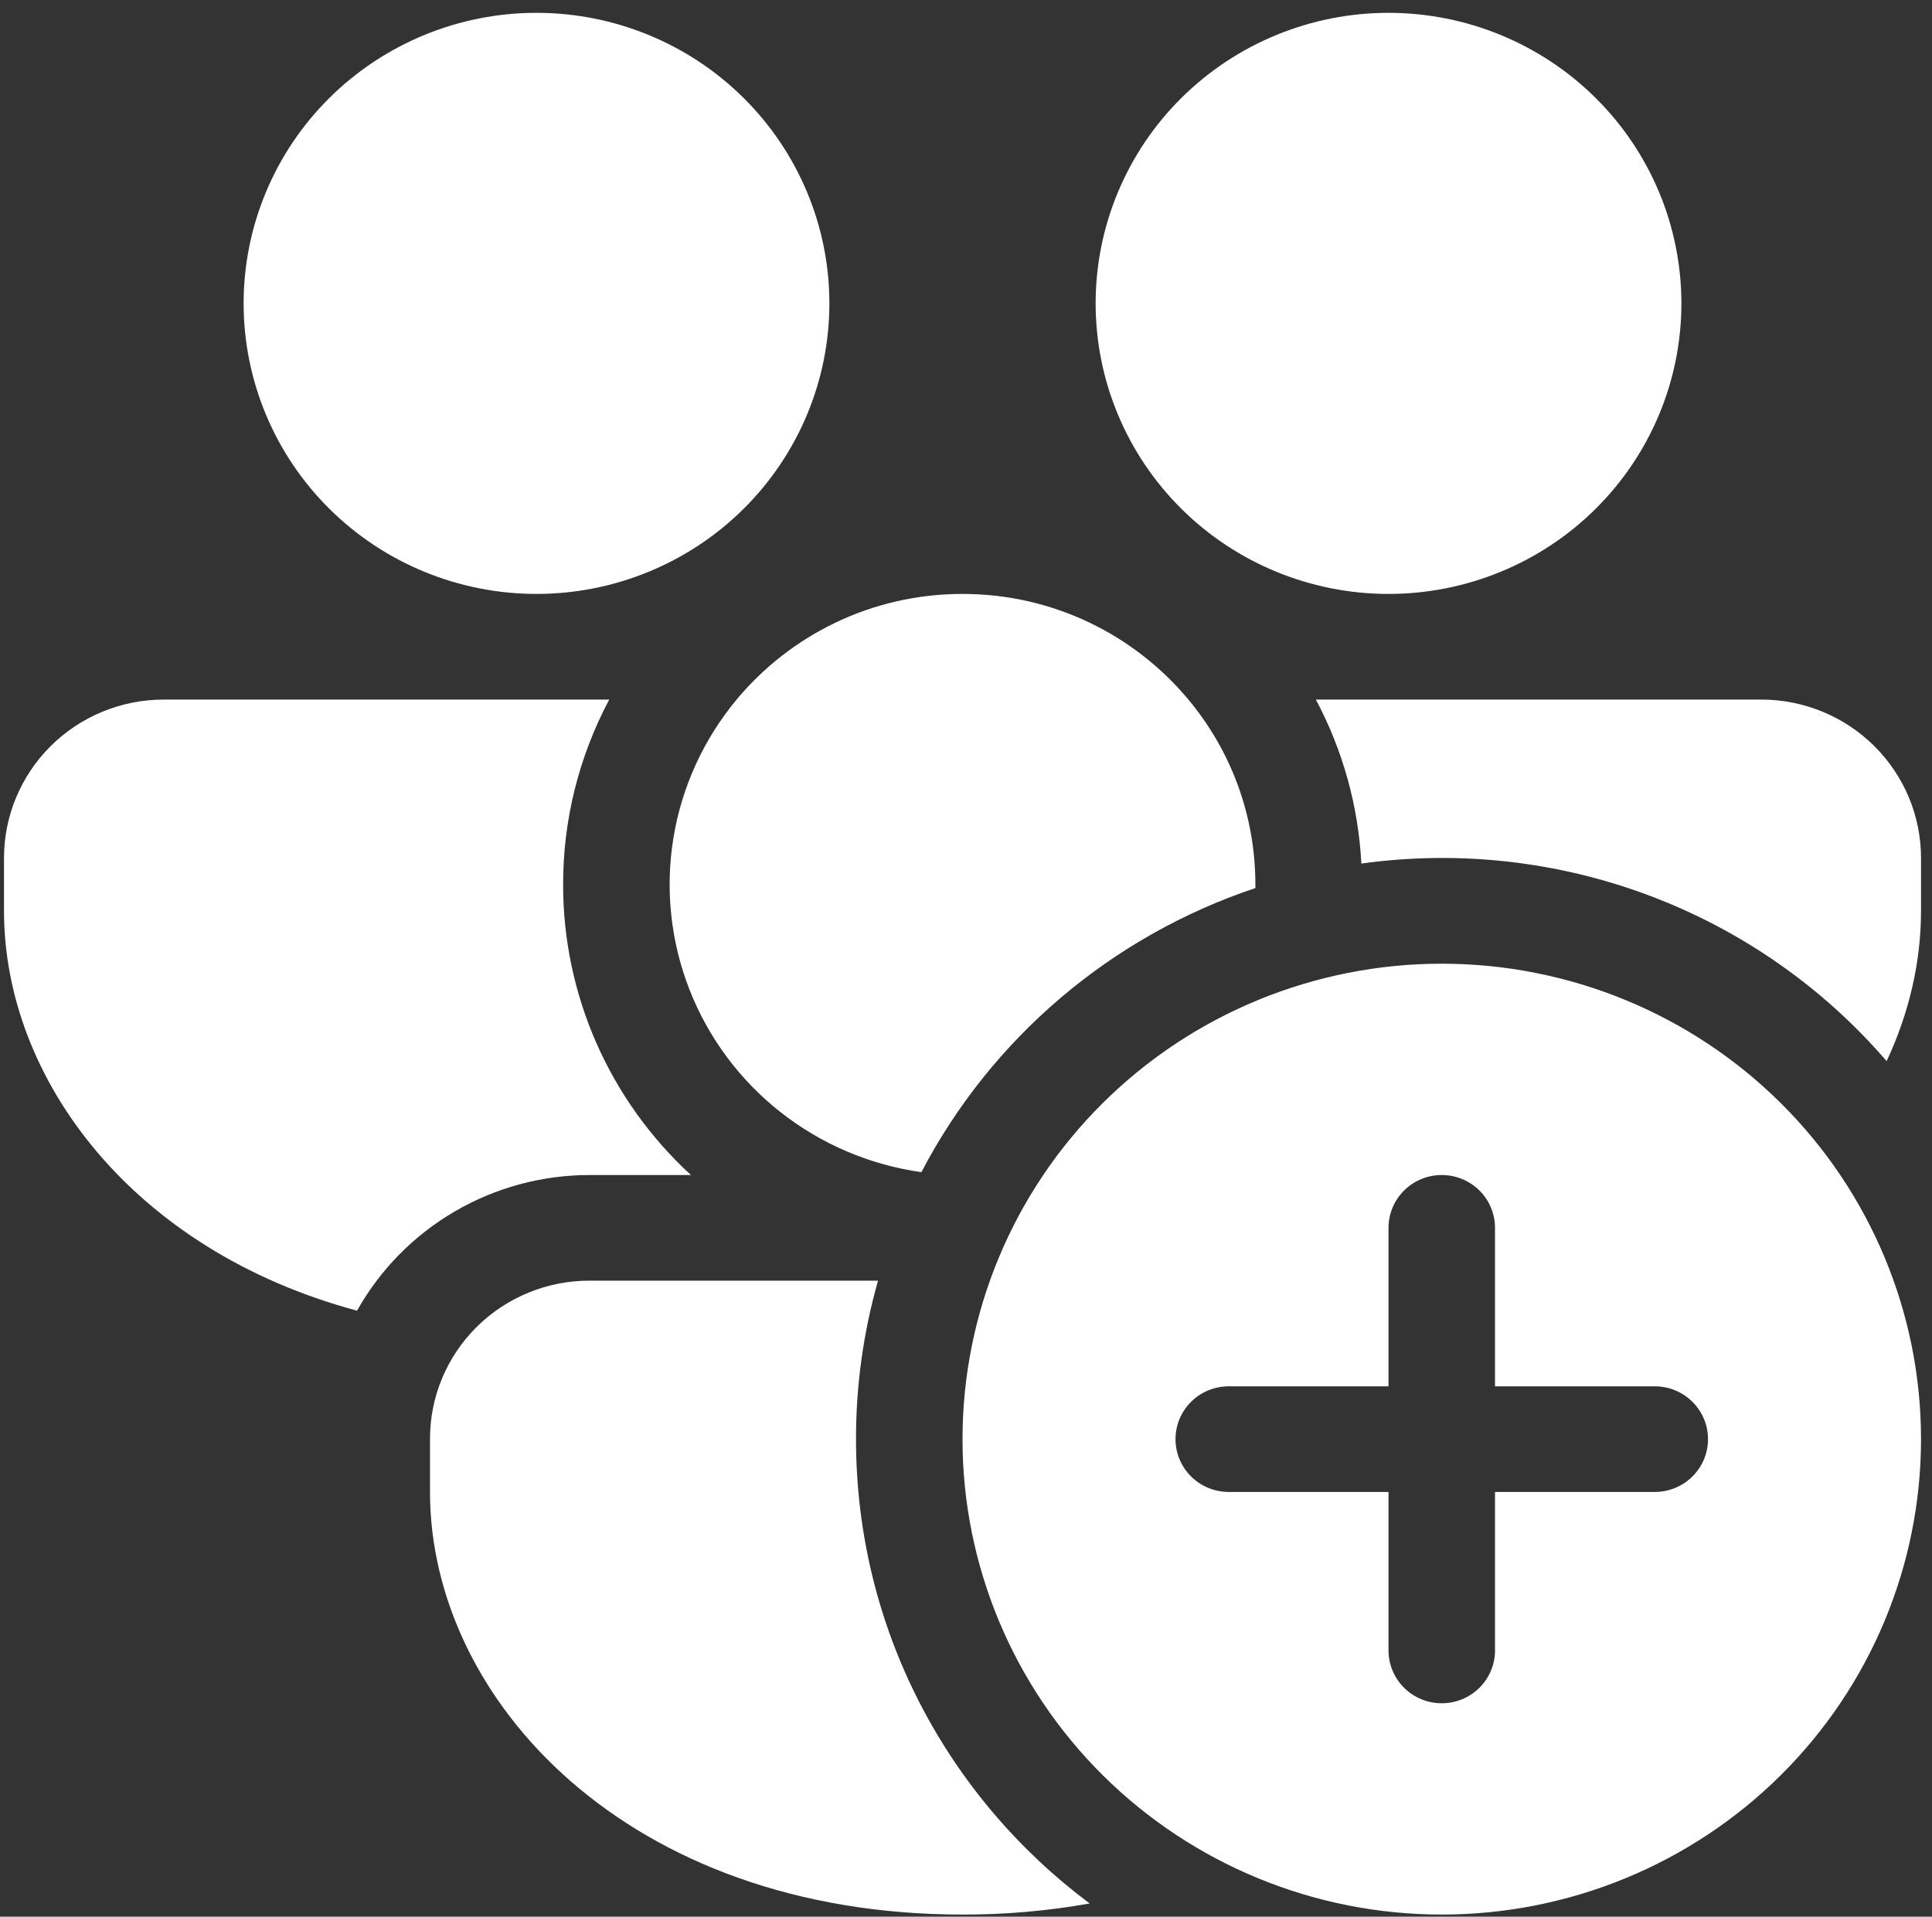 <svg width="129" height="128" viewBox="0 0 129 128" fill="none" xmlns="http://www.w3.org/2000/svg">
<rect x="0" y="0" width="129" height="128" fill="#333333" stroke="none"/>
<path id="Vector" d="M64.267 39.663C58.194 39.663 52.768 42.415 49.184 46.718C46.972 49.378 45.515 52.574 44.962 55.977C44.408 59.381 44.779 62.87 46.035 66.084C47.292 69.298 49.389 72.123 52.111 74.266C54.833 76.409 58.081 77.794 61.522 78.278C66.198 69.327 74.193 62.526 83.822 59.306V59.066C83.822 54.374 82.144 50.07 79.349 46.718C75.765 42.415 70.34 39.663 64.267 39.663ZM125.97 70.863C121.711 65.918 116.266 62.117 110.136 59.811C104.006 57.505 97.39 56.768 90.898 57.669C90.701 53.843 89.665 50.106 87.861 46.718H117.6C120.429 46.718 123.142 47.834 125.142 49.818C127.143 51.803 128.267 54.495 128.267 57.302V60.83C128.267 64.216 127.484 67.631 125.97 70.863ZM58.627 85.524C57.647 88.968 57.152 92.529 57.156 96.107C57.156 108.786 63.278 120.04 72.757 127.116C69.955 127.616 67.114 127.864 64.267 127.857C41.938 127.857 28.711 113.542 28.711 99.635V96.107C28.707 94.716 28.981 93.339 29.515 92.053C30.05 90.767 30.836 89.599 31.827 88.615C32.818 87.632 33.995 86.853 35.291 86.322C36.587 85.791 37.976 85.52 39.378 85.524H58.627ZM23.84 87.528C8.835 83.499 0.267 72.027 0.267 60.83V57.302C0.267 54.495 1.39 51.803 3.391 49.818C5.391 47.834 8.104 46.718 10.933 46.718H40.679C38.652 50.523 37.594 54.762 37.6 59.066C37.595 62.709 38.351 66.314 39.82 69.653C41.288 72.993 43.438 75.994 46.133 78.469H39.378C36.209 78.468 33.098 79.307 30.366 80.9C27.634 82.493 25.381 84.781 23.84 87.528ZM35.822 0.857C41.009 0.857 45.983 2.902 49.65 6.54C53.317 10.179 55.378 15.114 55.378 20.26C55.378 25.406 53.317 30.341 49.65 33.98C45.983 37.619 41.009 39.663 35.822 39.663C30.636 39.663 25.662 37.619 21.994 33.98C18.327 30.341 16.267 25.406 16.267 20.26C16.267 15.114 18.327 10.179 21.994 6.54C25.662 2.902 30.636 0.857 35.822 0.857ZM92.711 0.857C97.897 0.857 102.872 2.902 106.539 6.54C110.206 10.179 112.267 15.114 112.267 20.26C112.267 25.406 110.206 30.341 106.539 33.98C102.872 37.619 97.897 39.663 92.711 39.663C87.525 39.663 82.551 37.619 78.883 33.98C75.216 30.341 73.156 25.406 73.156 20.26C73.156 15.114 75.216 10.179 78.883 6.54C82.551 2.902 87.525 0.857 92.711 0.857ZM96.267 127.857C104.754 127.857 112.893 124.512 118.894 118.558C124.895 112.604 128.267 104.528 128.267 96.107C128.267 87.687 124.895 79.611 118.894 73.657C112.893 67.702 104.754 64.357 96.267 64.357C87.78 64.357 79.64 67.702 73.639 73.657C67.638 79.611 64.267 87.687 64.267 96.107C64.267 104.528 67.638 112.604 73.639 118.558C79.64 124.512 87.78 127.857 96.267 127.857ZM96.267 78.469C97.21 78.469 98.114 78.84 98.781 79.502C99.448 80.163 99.822 81.061 99.822 81.996V92.58H110.489C111.432 92.58 112.336 92.951 113.003 93.613C113.67 94.274 114.044 95.172 114.044 96.107C114.044 97.043 113.67 97.94 113.003 98.602C112.336 99.263 111.432 99.635 110.489 99.635H99.822V110.218C99.822 111.154 99.448 112.051 98.781 112.713C98.114 113.375 97.21 113.746 96.267 113.746C95.324 113.746 94.419 113.375 93.752 112.713C93.086 112.051 92.711 111.154 92.711 110.218V99.635H82.044C81.101 99.635 80.197 99.263 79.53 98.602C78.863 97.94 78.489 97.043 78.489 96.107C78.489 95.172 78.863 94.274 79.53 93.613C80.197 92.951 81.101 92.58 82.044 92.58H92.711V81.996C92.711 81.061 93.086 80.163 93.752 79.502C94.419 78.84 95.324 78.469 96.267 78.469Z" fill="white"/>
</svg>
